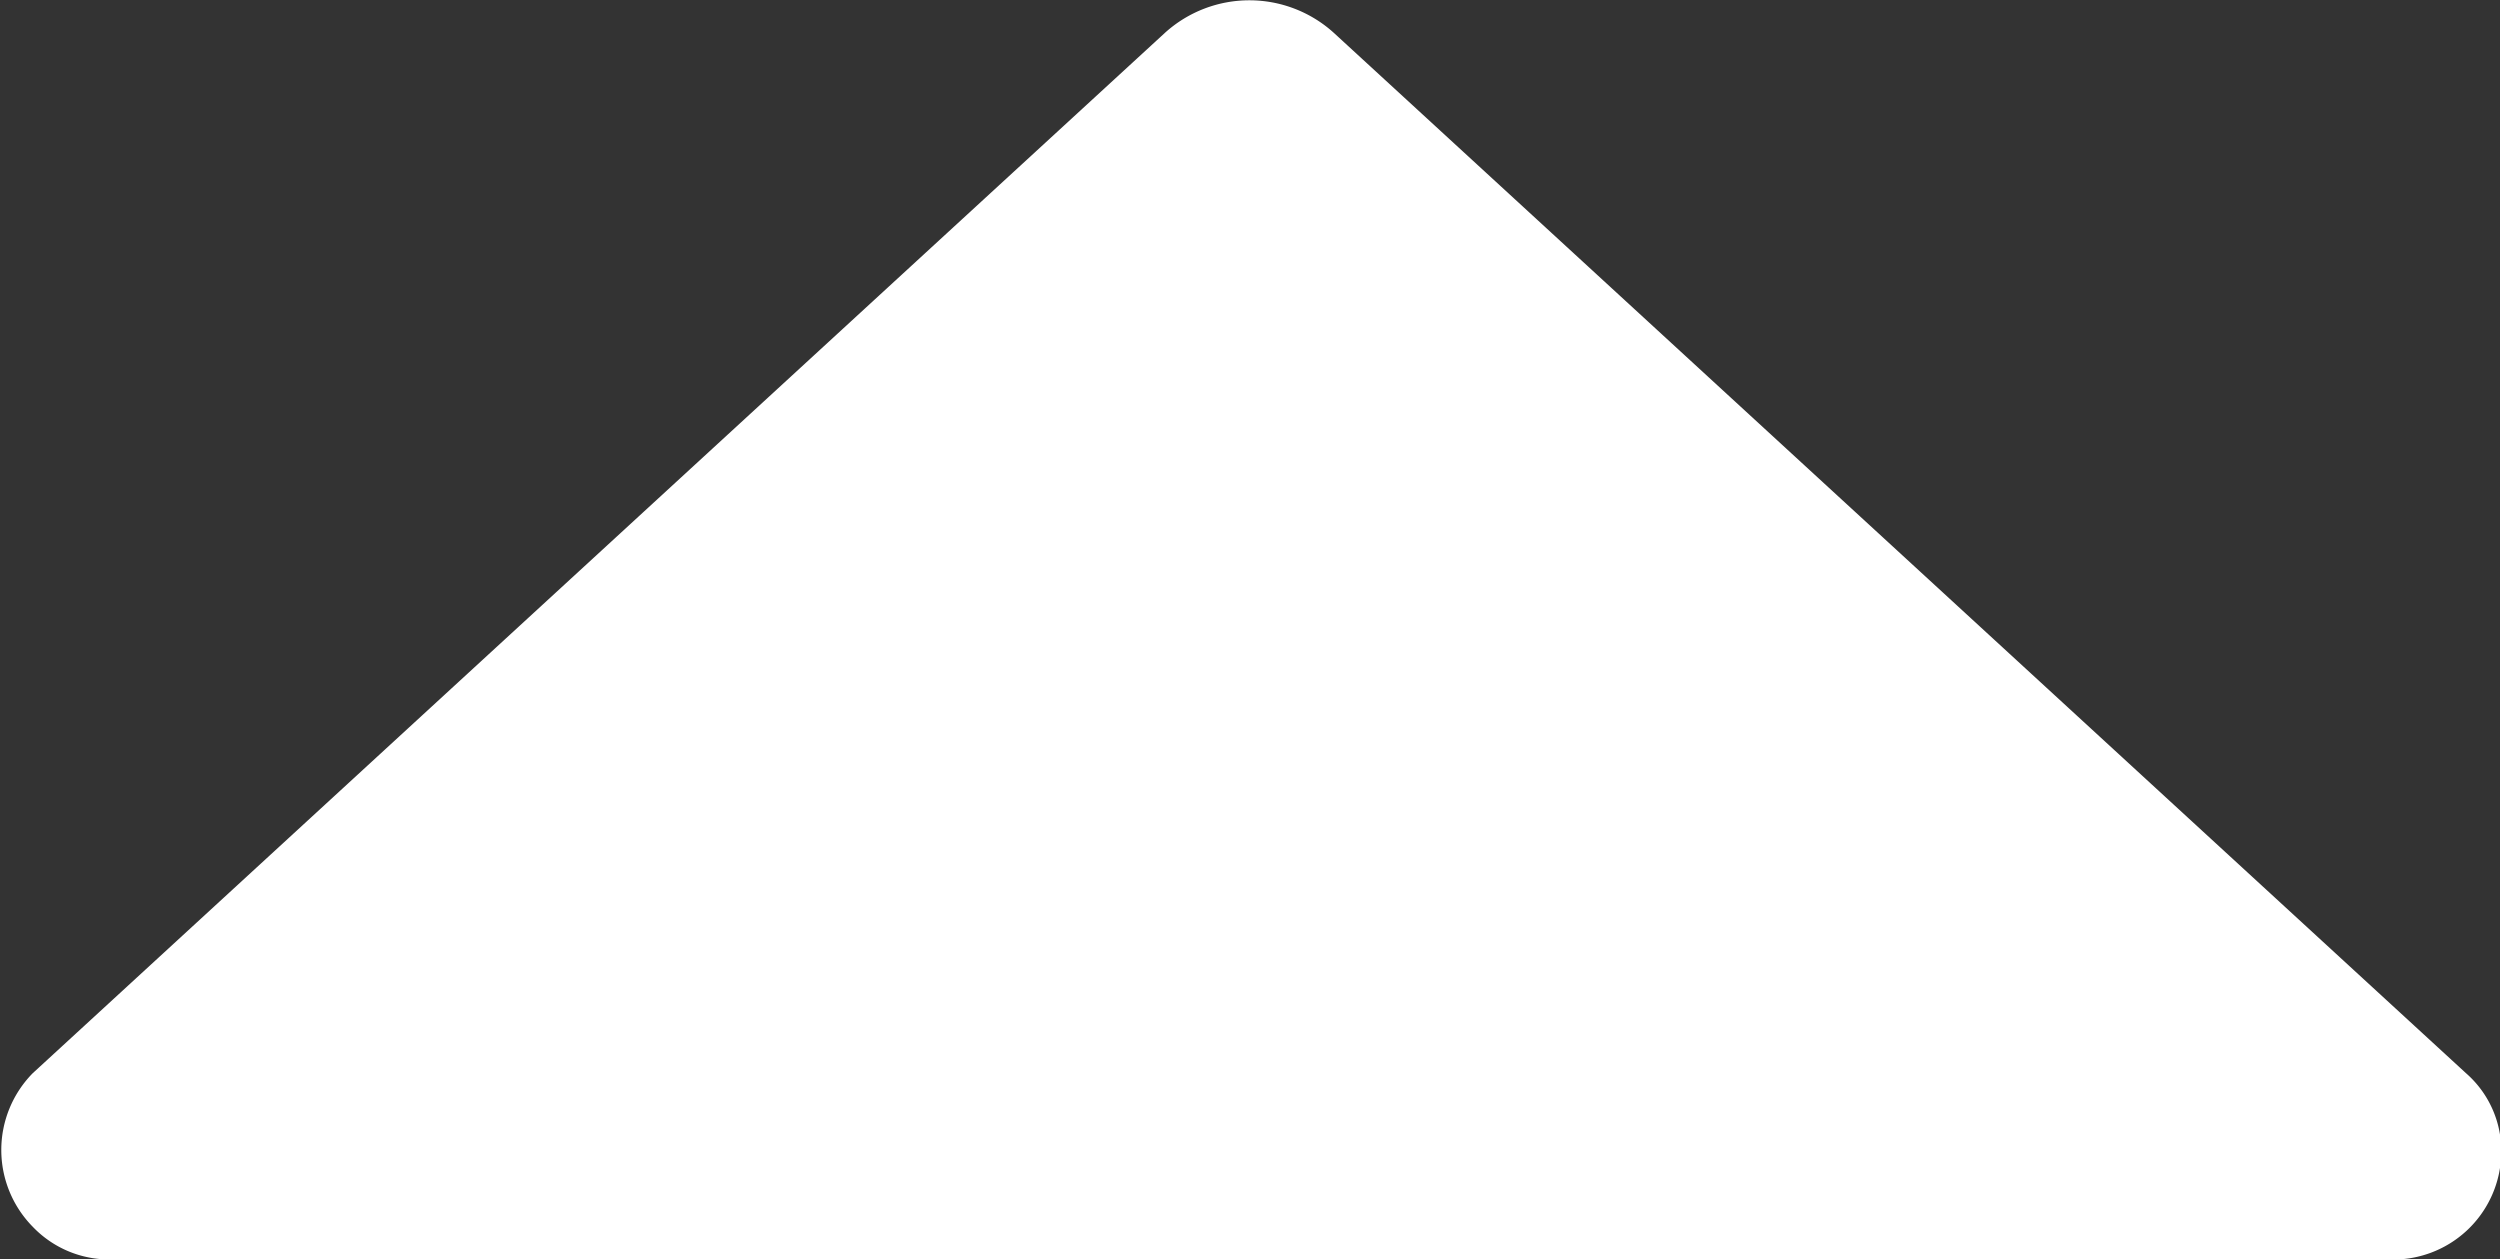<svg id="レイヤー_1" data-name="レイヤー 1" xmlns="http://www.w3.org/2000/svg" width="19.87" height="10.01" viewBox="0 0 19.87 10.01">
  <rect x="0" y="0" width="19.87" height="10.01" fill="#333333" stroke="none"/>
  <defs>
    <style>
      .cls-1 {
        fill: #fff;
      }
    </style>
  </defs>
  <g id="レイヤー_2" data-name="レイヤー 2">
    <g id="footer">
      <path class="cls-1" d="M19.72,8.52l-9-8.27a1,1,0,0,0-1.34,0l-9,8.27a.87.87,0,0,0,0,1.22A.84.84,0,0,0,1,10H19.1A.86.86,0,0,0,20,9.16.82.82,0,0,0,19.72,8.52Z" transform="translate(-0.12 0.01)"/>
    </g>
  </g>
</svg>
